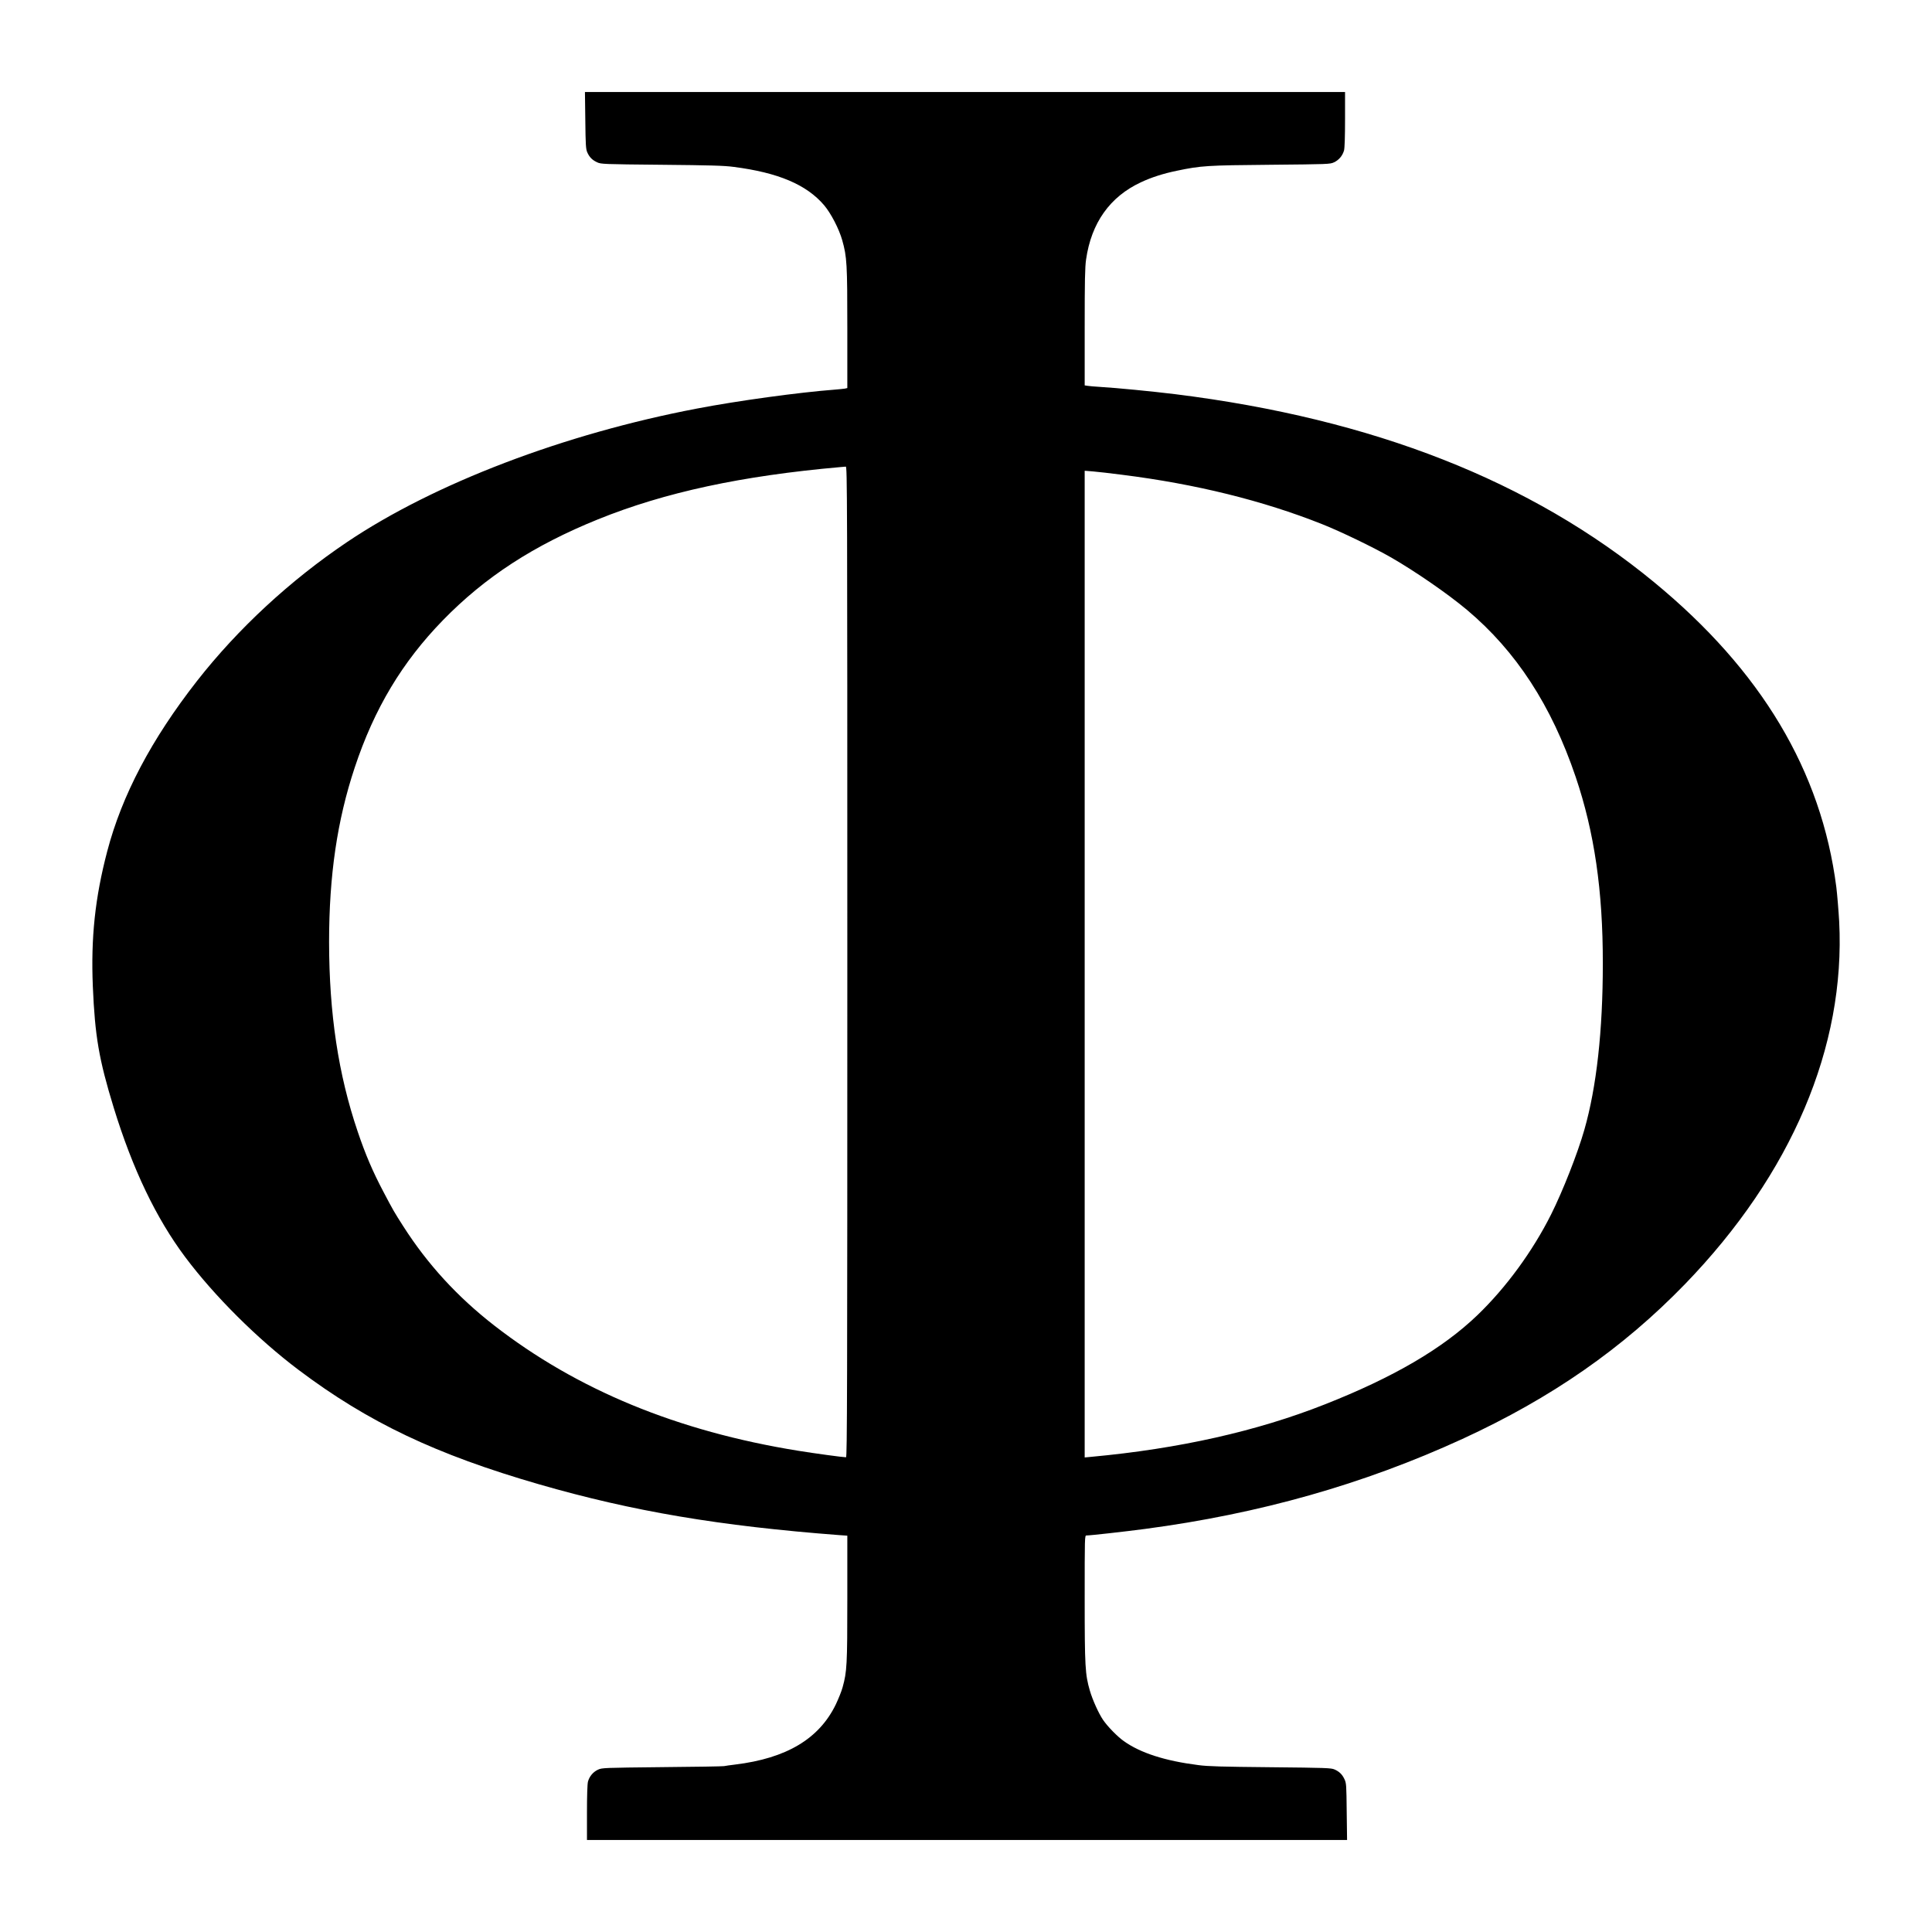 <?xml version="1.0" standalone="no"?>
<!DOCTYPE svg PUBLIC "-//W3C//DTD SVG 20010904//EN"
 "http://www.w3.org/TR/2001/REC-SVG-20010904/DTD/svg10.dtd">
<svg version="1.0" xmlns="http://www.w3.org/2000/svg"
 width="2100pt" height="2100pt" viewBox="0 0 2100 2100"
 preserveAspectRatio="xMidYMid meet">
<g transform="translate(0,2100) scale(0.1,-0.1)"
fill="#000000" stroke="none">
<path d="M6362 19693 c3 -269 6 -313 21 -348 24 -54 54 -84 107 -109 44 -20
61 -21 700 -27 525 -5 681 -9 784 -23 485 -62 793 -193 984 -417 75 -89 162
-257 197 -381 51 -182 55 -256 55 -958 l0 -648 -27 -6 c-16 -2 -64 -8 -108
-11 -391 -30 -1051 -120 -1500 -206 -1443 -275 -2854 -813 -3801 -1450 -621
-418 -1188 -943 -1632 -1510 -497 -636 -817 -1243 -977 -1854 -132 -503 -178
-939 -156 -1467 23 -541 66 -793 227 -1318 205 -667 461 -1202 778 -1625 317
-423 785 -889 1231 -1225 757 -570 1494 -920 2615 -1244 1018 -294 1963 -453
3263 -552 l87 -6 0 -682 c0 -724 -4 -795 -51 -965 -11 -42 -45 -126 -74 -187
-181 -374 -536 -586 -1095 -654 -52 -6 -106 -14 -120 -17 -14 -3 -317 -8 -675
-11 -635 -7 -651 -7 -696 -28 -53 -25 -92 -72 -108 -129 -7 -25 -11 -154 -11
-337 l0 -298 4131 0 4131 0 -4 308 c-3 288 -4 310 -24 352 -25 53 -55 83 -109
107 -37 16 -95 18 -695 24 -524 5 -681 9 -784 23 -363 46 -630 132 -811 261
-68 48 -176 158 -225 230 -48 70 -115 219 -144 319 -51 176 -56 258 -56 1002
0 671 0 684 19 684 42 0 417 42 636 71 1246 165 2376 485 3450 978 968 445
1744 985 2421 1684 1157 1196 1745 2578 1675 3940 -7 122 -21 290 -31 374
-162 1262 -814 2354 -1980 3314 -1340 1103 -3054 1776 -5203 2044 -262 32
-630 68 -827 80 -52 3 -110 8 -127 11 l-33 5 0 632 c0 505 3 653 15 736 57
398 259 683 597 840 115 54 244 95 390 125 262 55 326 59 1018 65 631 6 646 6
691 27 53 25 92 72 108 129 7 25 11 154 11 338 l0 297 -4131 0 -4131 0 4 -307z
m2848 -9148 c0 -4664 -2 -5385 -14 -5385 -32 0 -343 42 -521 71 -1313 212
-2403 662 -3305 1363 -399 311 -721 662 -986 1076 -101 158 -108 170 -216 375
-116 220 -194 401 -280 655 -211 622 -310 1282 -311 2060 0 724 88 1323 278
1895 213 643 517 1149 960 1604 458 470 986 813 1685 1096 727 294 1560 473
2635 568 22 2 48 4 58 5 16 2 17 -260 17 -5383z m2990 5294 c796 -100 1526
-280 2170 -536 202 -80 556 -251 750 -362 264 -152 615 -394 825 -570 534
-449 918 -1037 1182 -1816 203 -600 296 -1235 295 -2030 0 -727 -68 -1342
-201 -1806 -73 -256 -234 -665 -361 -919 -201 -401 -490 -796 -801 -1095 -379
-364 -910 -675 -1661 -971 -737 -291 -1583 -481 -2535 -569 l-73 -7 0 5362 0
5363 88 -7 c48 -4 193 -20 322 -37z"/>
</g>
</svg>
